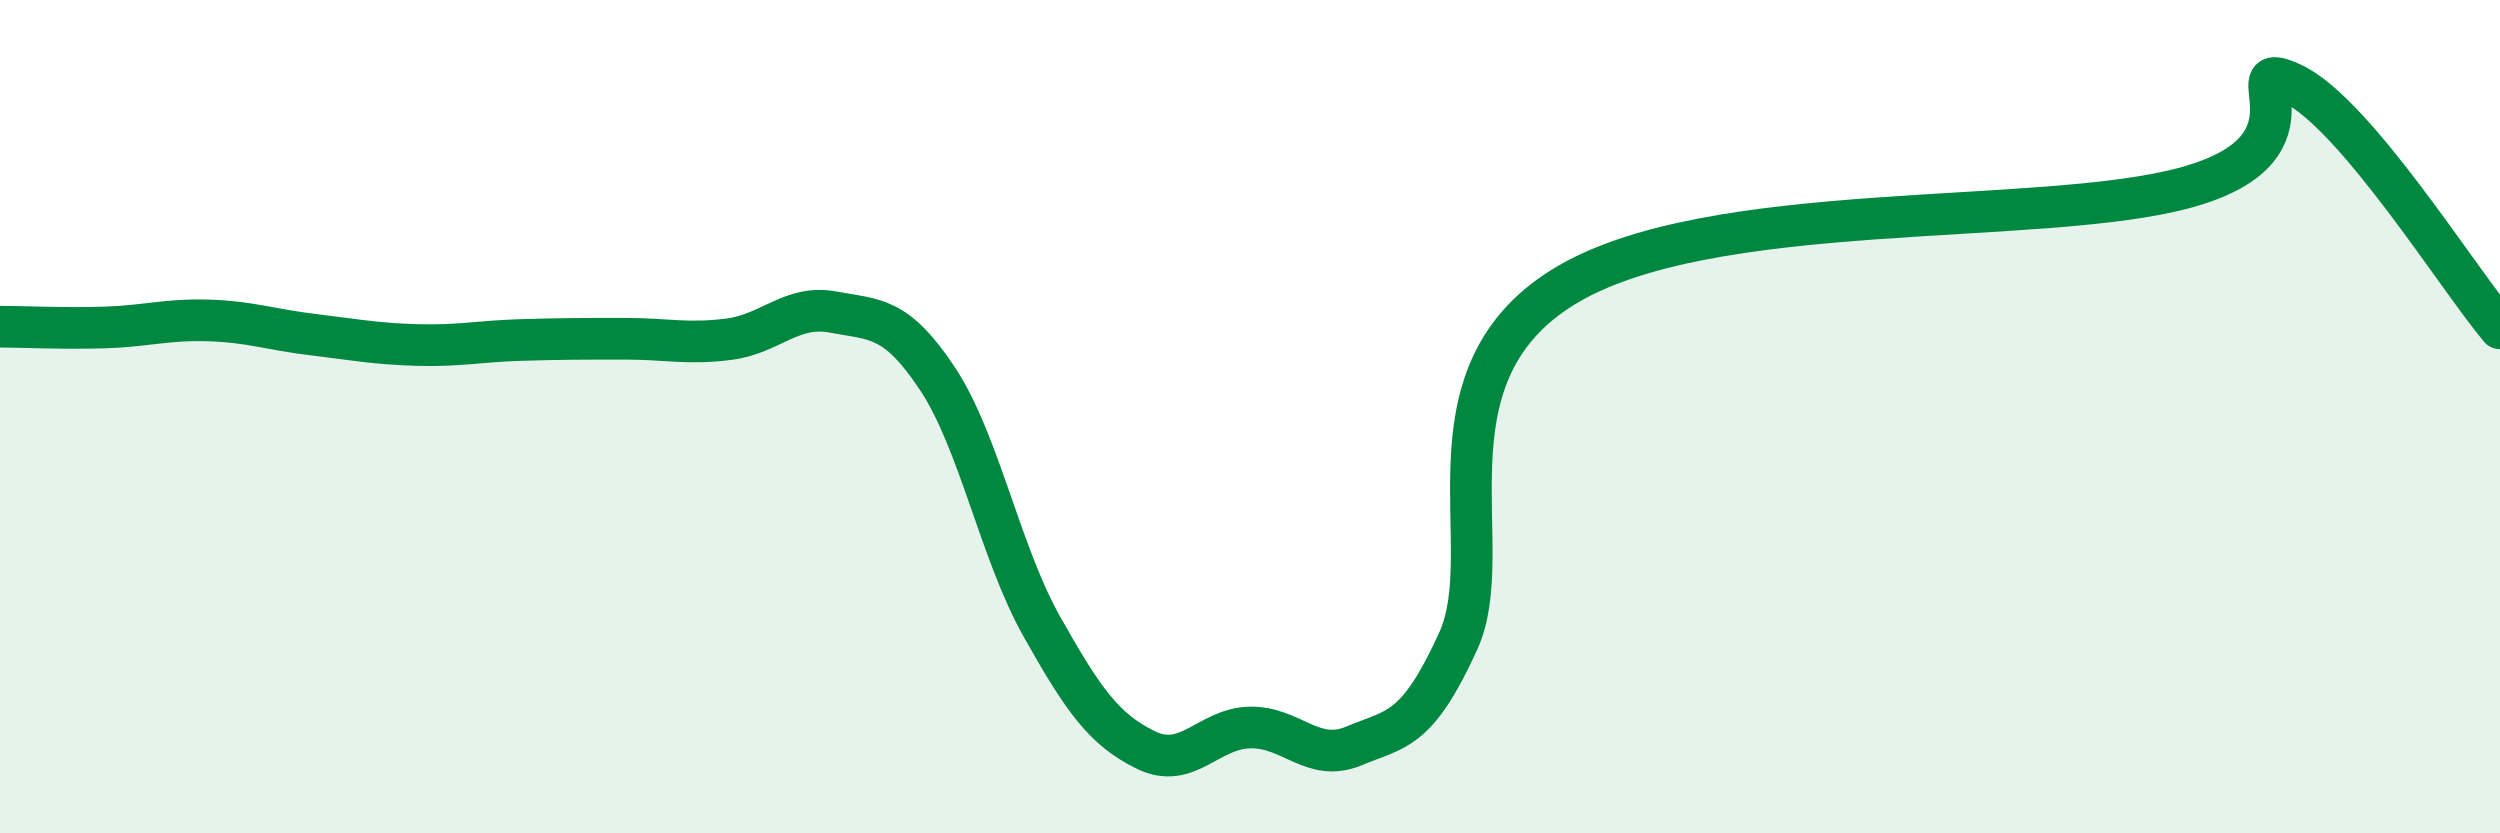 
    <svg width="60" height="20" viewBox="0 0 60 20" xmlns="http://www.w3.org/2000/svg">
      <path
        d="M 0,7.84 C 0.5,7.84 1.5,7.89 2.5,7.86 C 3.5,7.83 4,7.66 5,7.69 C 6,7.72 6.5,7.91 7.5,8.03 C 8.5,8.15 9,8.25 10,8.28 C 11,8.31 11.5,8.19 12.5,8.16 C 13.5,8.13 14,8.13 15,8.13 C 16,8.13 16.5,8.27 17.5,8.14 C 18.5,8.01 19,7.3 20,7.49 C 21,7.68 21.5,7.58 22.5,9.09 C 23.5,10.6 24,13.25 25,15.03 C 26,16.81 26.5,17.51 27.5,18 C 28.5,18.49 29,17.48 30,17.46 C 31,17.44 31.5,18.32 32.5,17.9 C 33.5,17.48 34,17.58 35,15.38 C 36,13.18 34,9.08 37.5,6.9 C 41,4.72 49,5.47 52.5,4.49 C 56,3.51 53.5,1.32 55,2 C 56.5,2.68 59,6.7 60,7.88L60 20L0 20Z"
        fill="#008740"
        opacity="0.1"
        stroke-linecap="round"
        stroke-linejoin="round"
      />
      <path
        d="M 0,7.84 C 0.5,7.84 1.5,7.89 2.5,7.86 C 3.5,7.83 4,7.66 5,7.69 C 6,7.72 6.5,7.91 7.5,8.03 C 8.5,8.15 9,8.25 10,8.28 C 11,8.31 11.5,8.19 12.5,8.16 C 13.5,8.13 14,8.13 15,8.13 C 16,8.13 16.5,8.27 17.5,8.14 C 18.5,8.01 19,7.3 20,7.49 C 21,7.68 21.5,7.58 22.5,9.09 C 23.5,10.6 24,13.25 25,15.03 C 26,16.81 26.5,17.51 27.5,18 C 28.5,18.49 29,17.48 30,17.46 C 31,17.44 31.5,18.32 32.5,17.9 C 33.5,17.48 34,17.58 35,15.38 C 36,13.18 34,9.08 37.5,6.9 C 41,4.72 49,5.47 52.5,4.49 C 56,3.51 53.5,1.32 55,2 C 56.5,2.68 59,6.7 60,7.88"
        stroke="#008740"
        stroke-width="1"
        fill="none"
        stroke-linecap="round"
        stroke-linejoin="round"
      />
    </svg>
  
